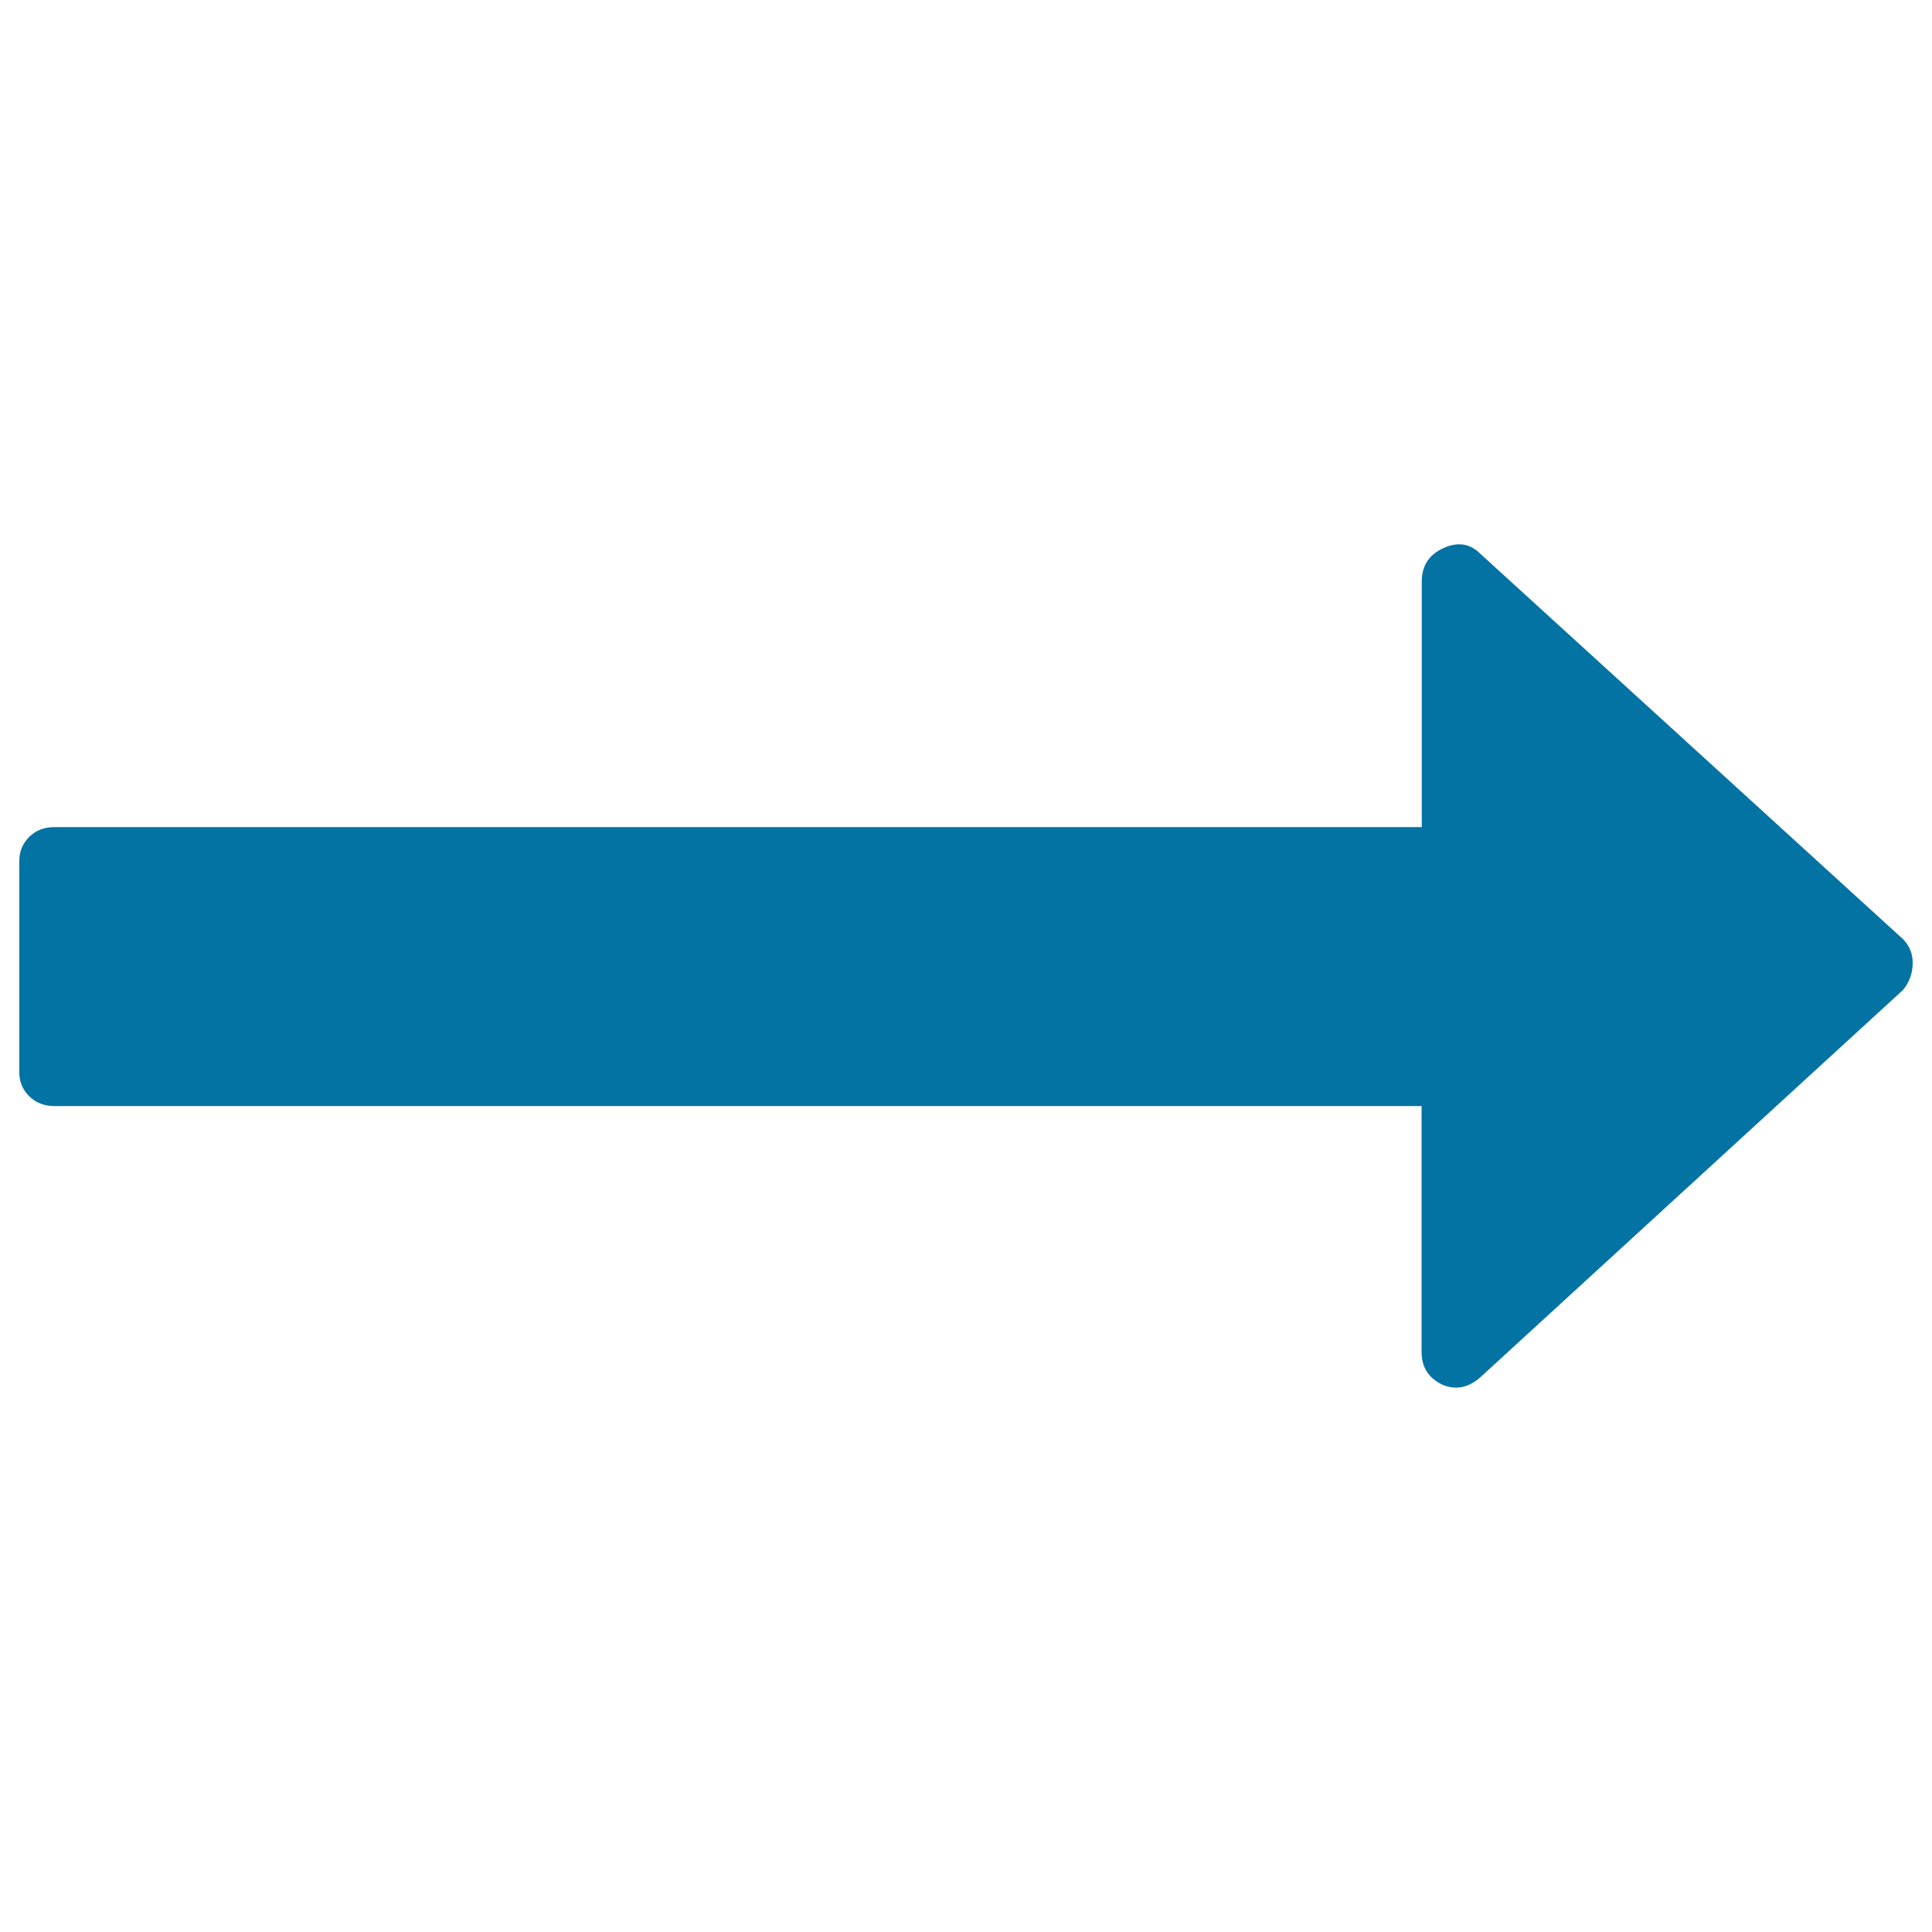 <svg xmlns="http://www.w3.org/2000/svg" viewBox="0 0 1000 1000" style="fill:#0273a2">
<title>Right SVG icon</title>
<path d="M990,498.3c0,5.4-1.7,10.2-5.1,14.2L766.3,712.8c-6.1,5.4-12.5,6.8-19.3,4.1c-7.5-3.4-11.2-9.1-11.2-17.3V572.5H28.3c-5.4,0-9.8-1.7-13.2-5.1c-3.4-3.4-5.1-7.5-5.1-12.2V445.4c0-4.7,1.7-8.8,5.1-12.2c3.4-3.4,7.8-5.1,13.2-5.1h707.6V301c0-8.1,3.7-13.9,11.2-17.3c7.5-3.4,13.9-2.4,19.3,3.1l218.6,199.3C988.3,489.5,990,493.5,990,498.3L990,498.3z"/>
</svg>